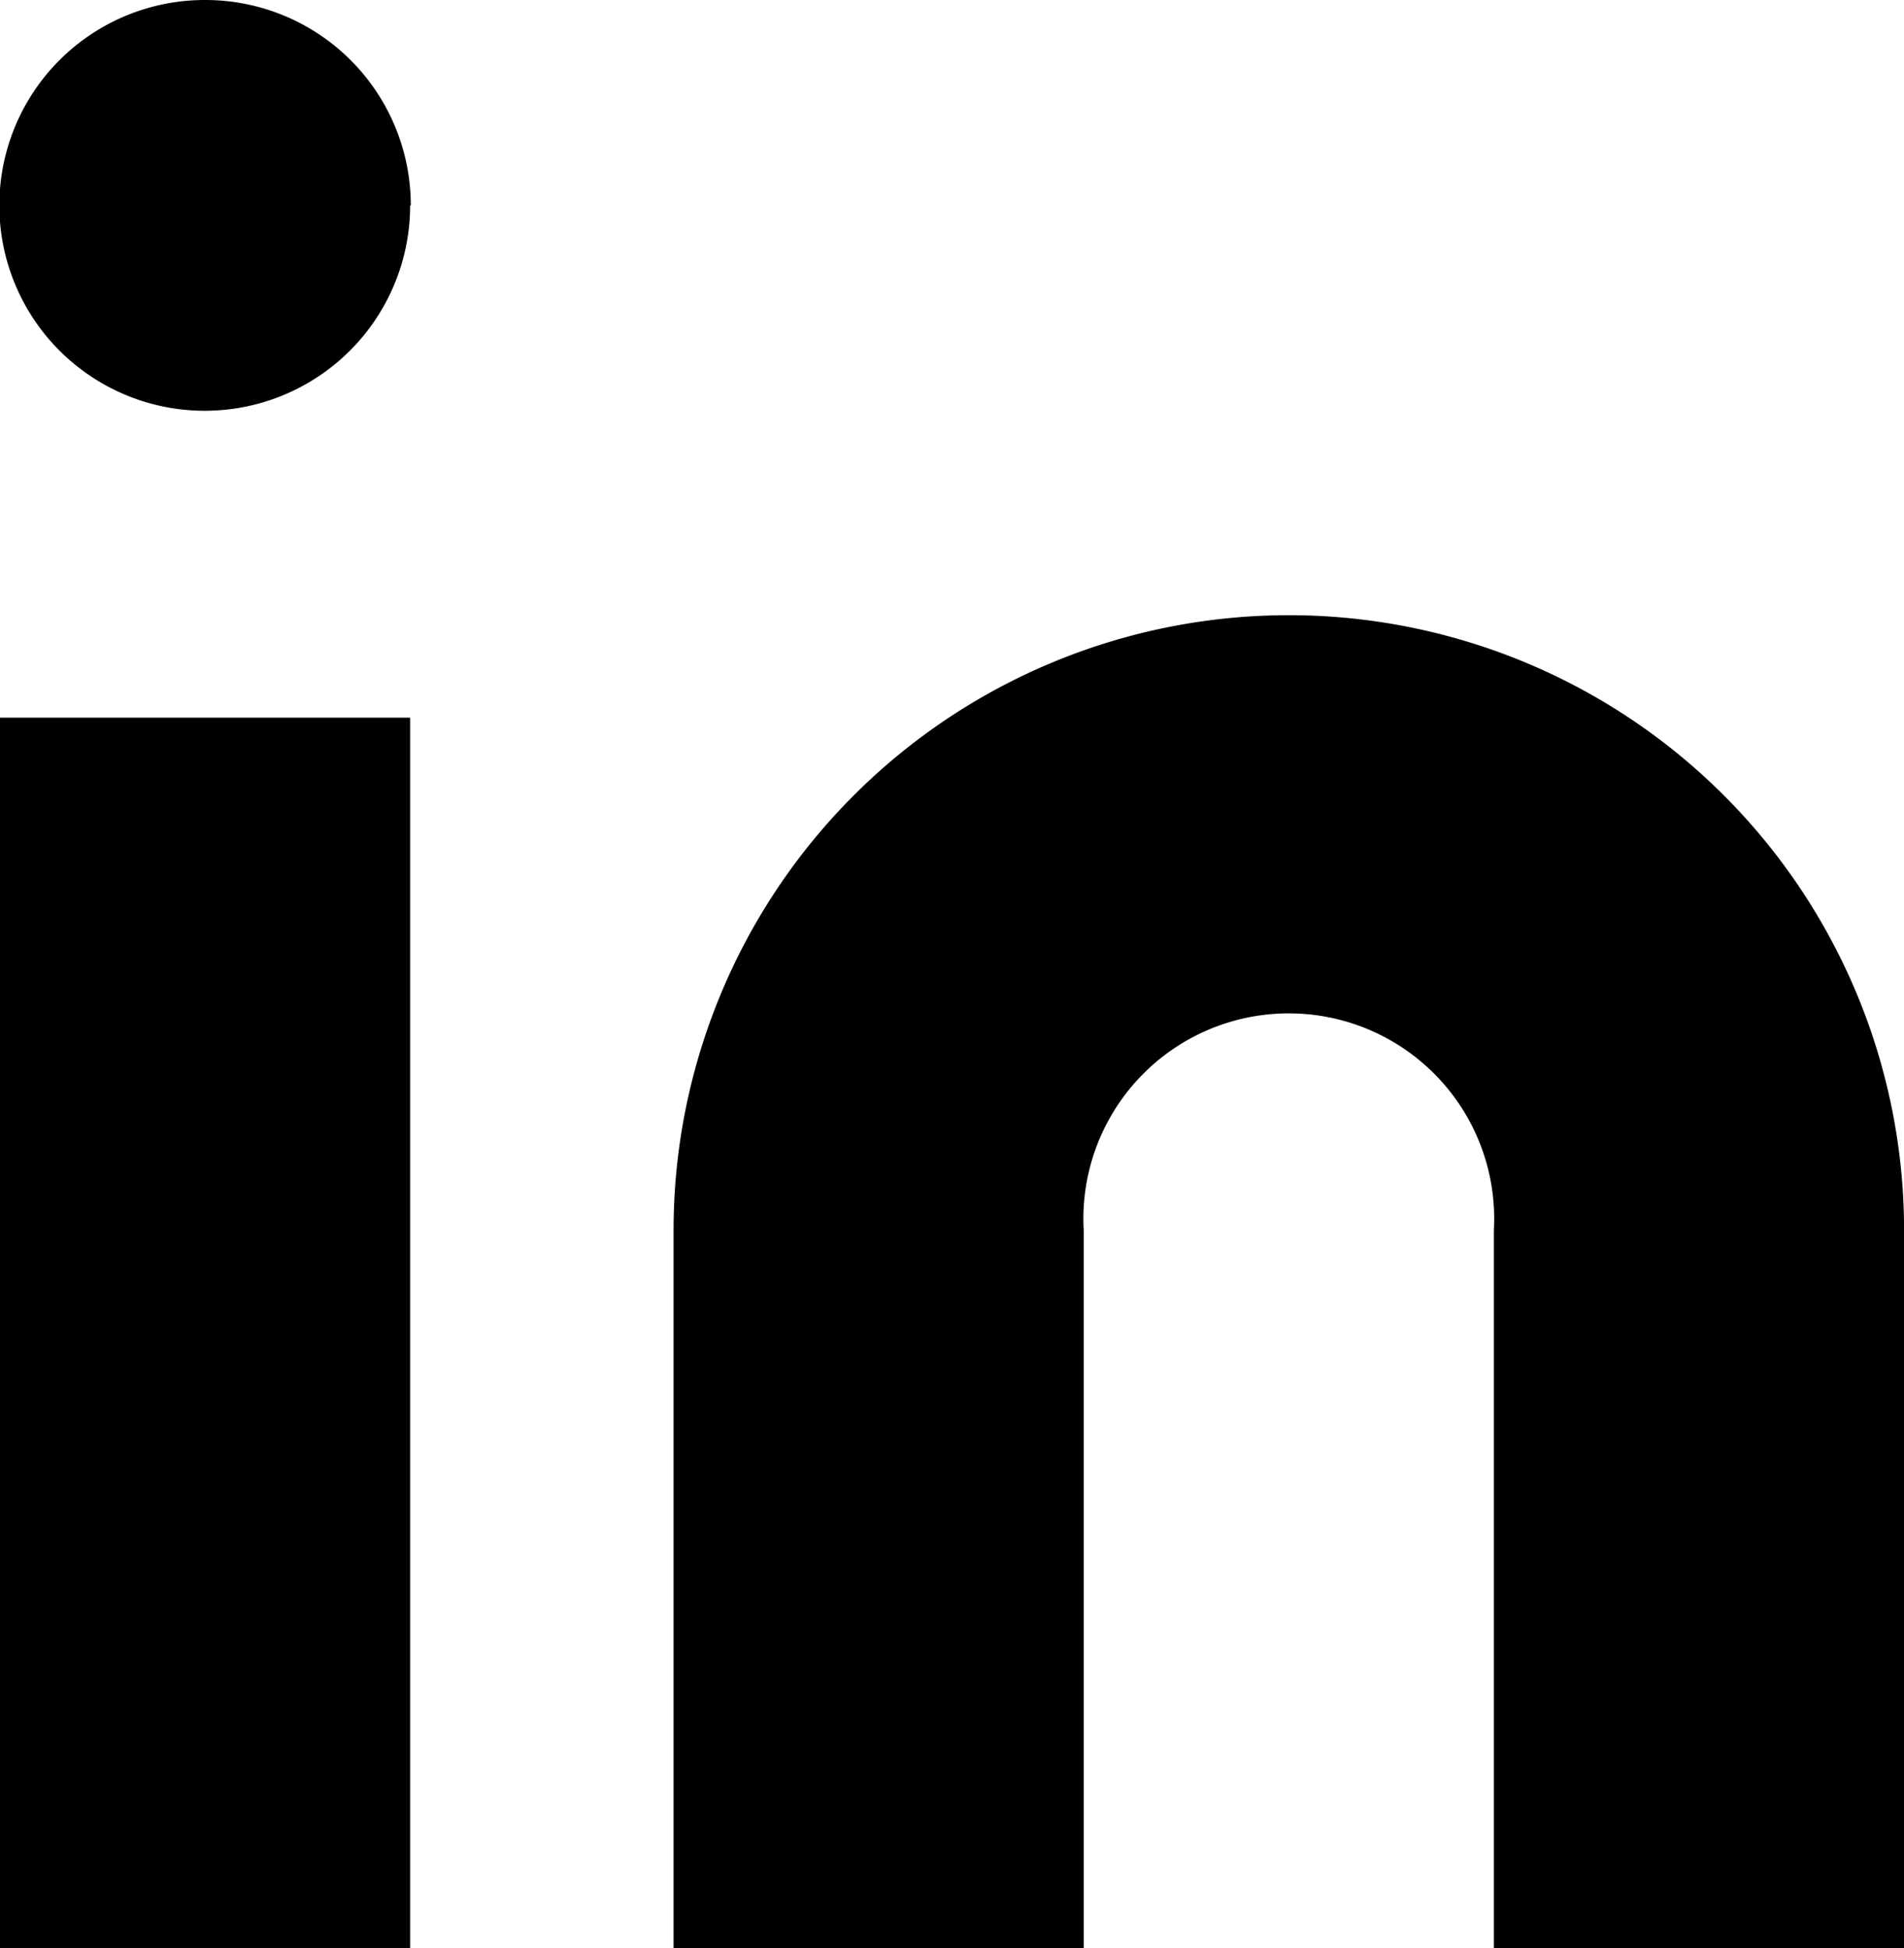 <svg xmlns="http://www.w3.org/2000/svg" width="25.955" height="26.558" viewBox="0 0 25.955 26.558">
  <g id="Gruppe_14" data-name="Gruppe 14" transform="translate(-1854 -6754.971)">
    <g id="Icon_feather-linkedin" data-name="Icon feather-linkedin" transform="translate(1851 6751.971)">
      <path id="Pfad_50" data-name="Pfad 50" d="M23.387,12a8.387,8.387,0,0,1,8.387,8.387v9.784H26.182V20.387a2.8,2.8,0,1,0-5.591,0v9.784H15V20.387A8.387,8.387,0,0,1,23.387,12Z" transform="translate(-2.818 -0.613)" fill="#000"/>
      <path id="Pfad_51" data-name="Pfad 51" d="M3,13.5H8.591V30.273H3Z" transform="translate(0 -0.716)" fill="#000"/>
      <path id="Pfad_52" data-name="Pfad 52" d="M8.591,5.8A2.8,2.8,0,1,1,5.8,3a2.8,2.8,0,0,1,2.8,2.8Z" fill="#000"/>
    </g>
  </g>
</svg>
